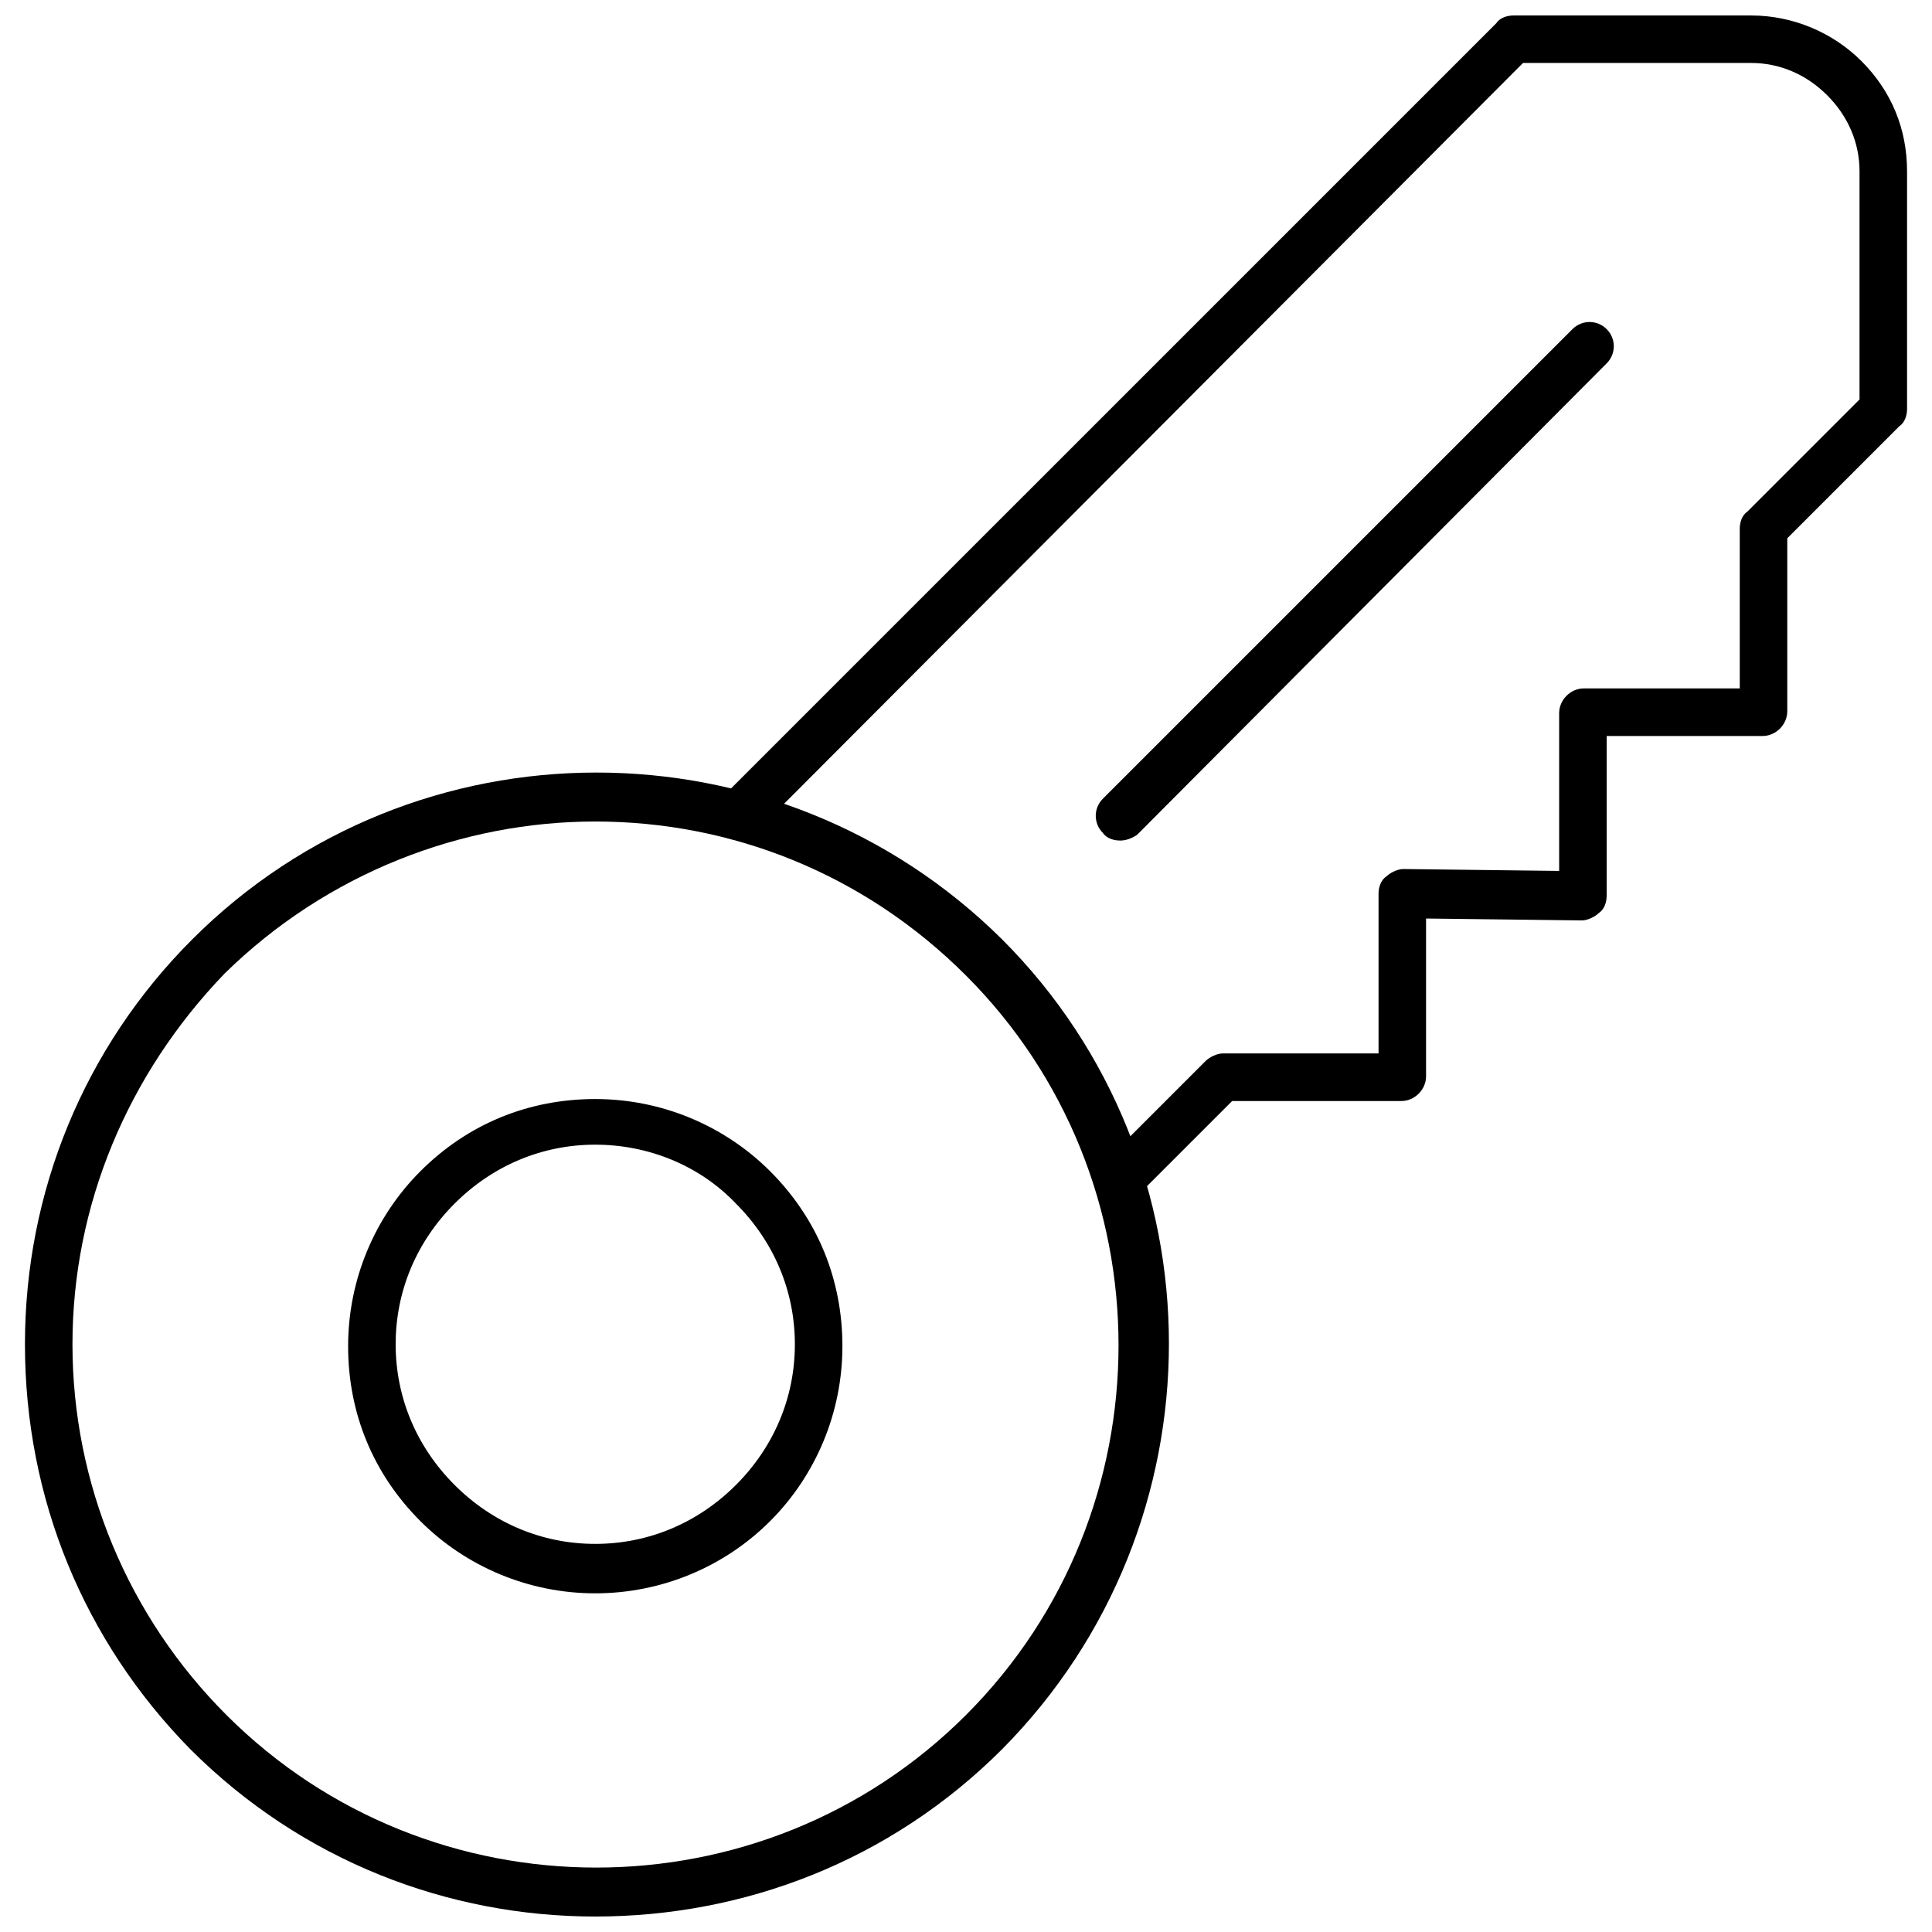 <?xml version="1.0" encoding="UTF-8"?>
<!-- Uploaded to: ICON Repo, www.svgrepo.com, Generator: ICON Repo Mixer Tools -->
<svg width="800px" height="800px" version="1.1" viewBox="144 144 512 512" xmlns="http://www.w3.org/2000/svg">
 <defs>
  <clipPath id="b">
   <path d="m150 348h304v303.9h-304z"/>
  </clipPath>
  <clipPath id="a">
   <path d="m333 148.09h317v315.91h-317z"/>
  </clipPath>
 </defs>
 <g clip-path="url(#b)">
  <path d="m301.75 651.9c-38.793 0-77.586-14.609-107.31-44.336-28.211-28.715-43.828-66.5-43.828-107.31 0-40.305 15.617-78.594 44.336-107.31 58.945-58.945 155.17-58.945 214.62 0 58.945 58.945 58.945 155.17 0 214.62-29.723 29.727-68.516 44.336-107.82 44.336zm0-290.19c-35.266 0-71.039 13.602-98.242 40.305-25.691 26.699-40.305 61.461-40.305 98.242 0 36.777 14.609 72.043 40.809 98.242 53.906 53.906 142.07 53.906 195.98 0s53.906-142.07 0-195.98c-27.203-27.207-62.469-40.809-98.242-40.809z"/>
 </g>
 <path d="m301.75 566.25c-17.633 0-34.258-7.055-46.352-19.145-12.594-12.594-19.145-28.719-19.145-46.352 0-17.633 7.055-34.258 19.145-46.352 12.594-12.594 28.719-19.145 46.352-19.145 17.633 0 34.258 7.055 46.352 19.145 12.594 12.594 19.145 28.719 19.145 46.352 0 17.633-7.055 34.258-19.145 46.352-12.09 12.094-28.715 19.145-46.352 19.145zm0-118.9c-14.105 0-27.207 5.543-37.281 15.617-10.078 10.078-15.617 23.176-15.617 37.281 0 14.105 5.543 27.207 15.617 37.281 10.078 10.078 23.176 15.617 37.281 15.617 14.105 0 27.207-5.543 37.281-15.617 10.078-10.078 15.617-23.176 15.617-37.281 0-14.105-5.543-27.207-15.617-37.281-9.57-10.074-23.172-15.617-37.281-15.617z"/>
 <g clip-path="url(#a)">
  <path d="m440.81 463.48c-1.512 0-3.527-0.504-4.535-2.016-2.519-2.519-2.519-6.551 0-9.07l27.207-27.207c1.008-1.008 3.023-2.016 4.535-2.016h41.312v-42.32c0-1.512 0.504-3.527 2.016-4.535 1.008-1.008 3.023-2.016 4.535-2.016l41.312 0.504v-41.816c0-3.527 3.023-6.551 6.551-6.551h41.312l-0.004-42.312c0-1.512 0.504-3.527 2.016-4.535l29.727-29.727v-60.457c0-7.559-3.023-14.609-8.566-20.152-5.543-5.543-12.594-8.566-20.152-8.566h-60.457l-203.54 204.05c-2.519 2.519-6.551 2.519-9.07 0-2.519-2.519-2.519-6.551 0-9.07l205.56-205.55c1.008-1.512 3.023-2.016 4.531-2.016h62.977c11.082 0 21.664 4.535 29.223 12.09 8.062 8.062 12.09 18.141 12.09 29.223v62.977c0 1.512-0.504 3.527-2.016 4.535l-29.727 29.727v45.848c0 3.527-3.023 6.551-6.551 6.551h-41.312v42.32c0 1.512-0.504 3.527-2.016 4.535-1.008 1.008-3.023 2.016-4.535 2.016l-41.312-0.504v41.816c0 3.527-3.023 6.551-6.551 6.551h-44.84l-25.191 25.191c-1 1.504-3.012 2.508-4.523 2.508z"/>
 </g>
 <path d="m440.81 366.75c-1.512 0-3.527-0.504-4.535-2.016-2.519-2.519-2.519-6.551 0-9.07l124.44-124.44c2.519-2.519 6.551-2.519 9.07 0 2.519 2.519 2.519 6.551 0 9.07l-124.45 124.95c-1.512 1.008-3.019 1.512-4.531 1.512z"/>
</svg>